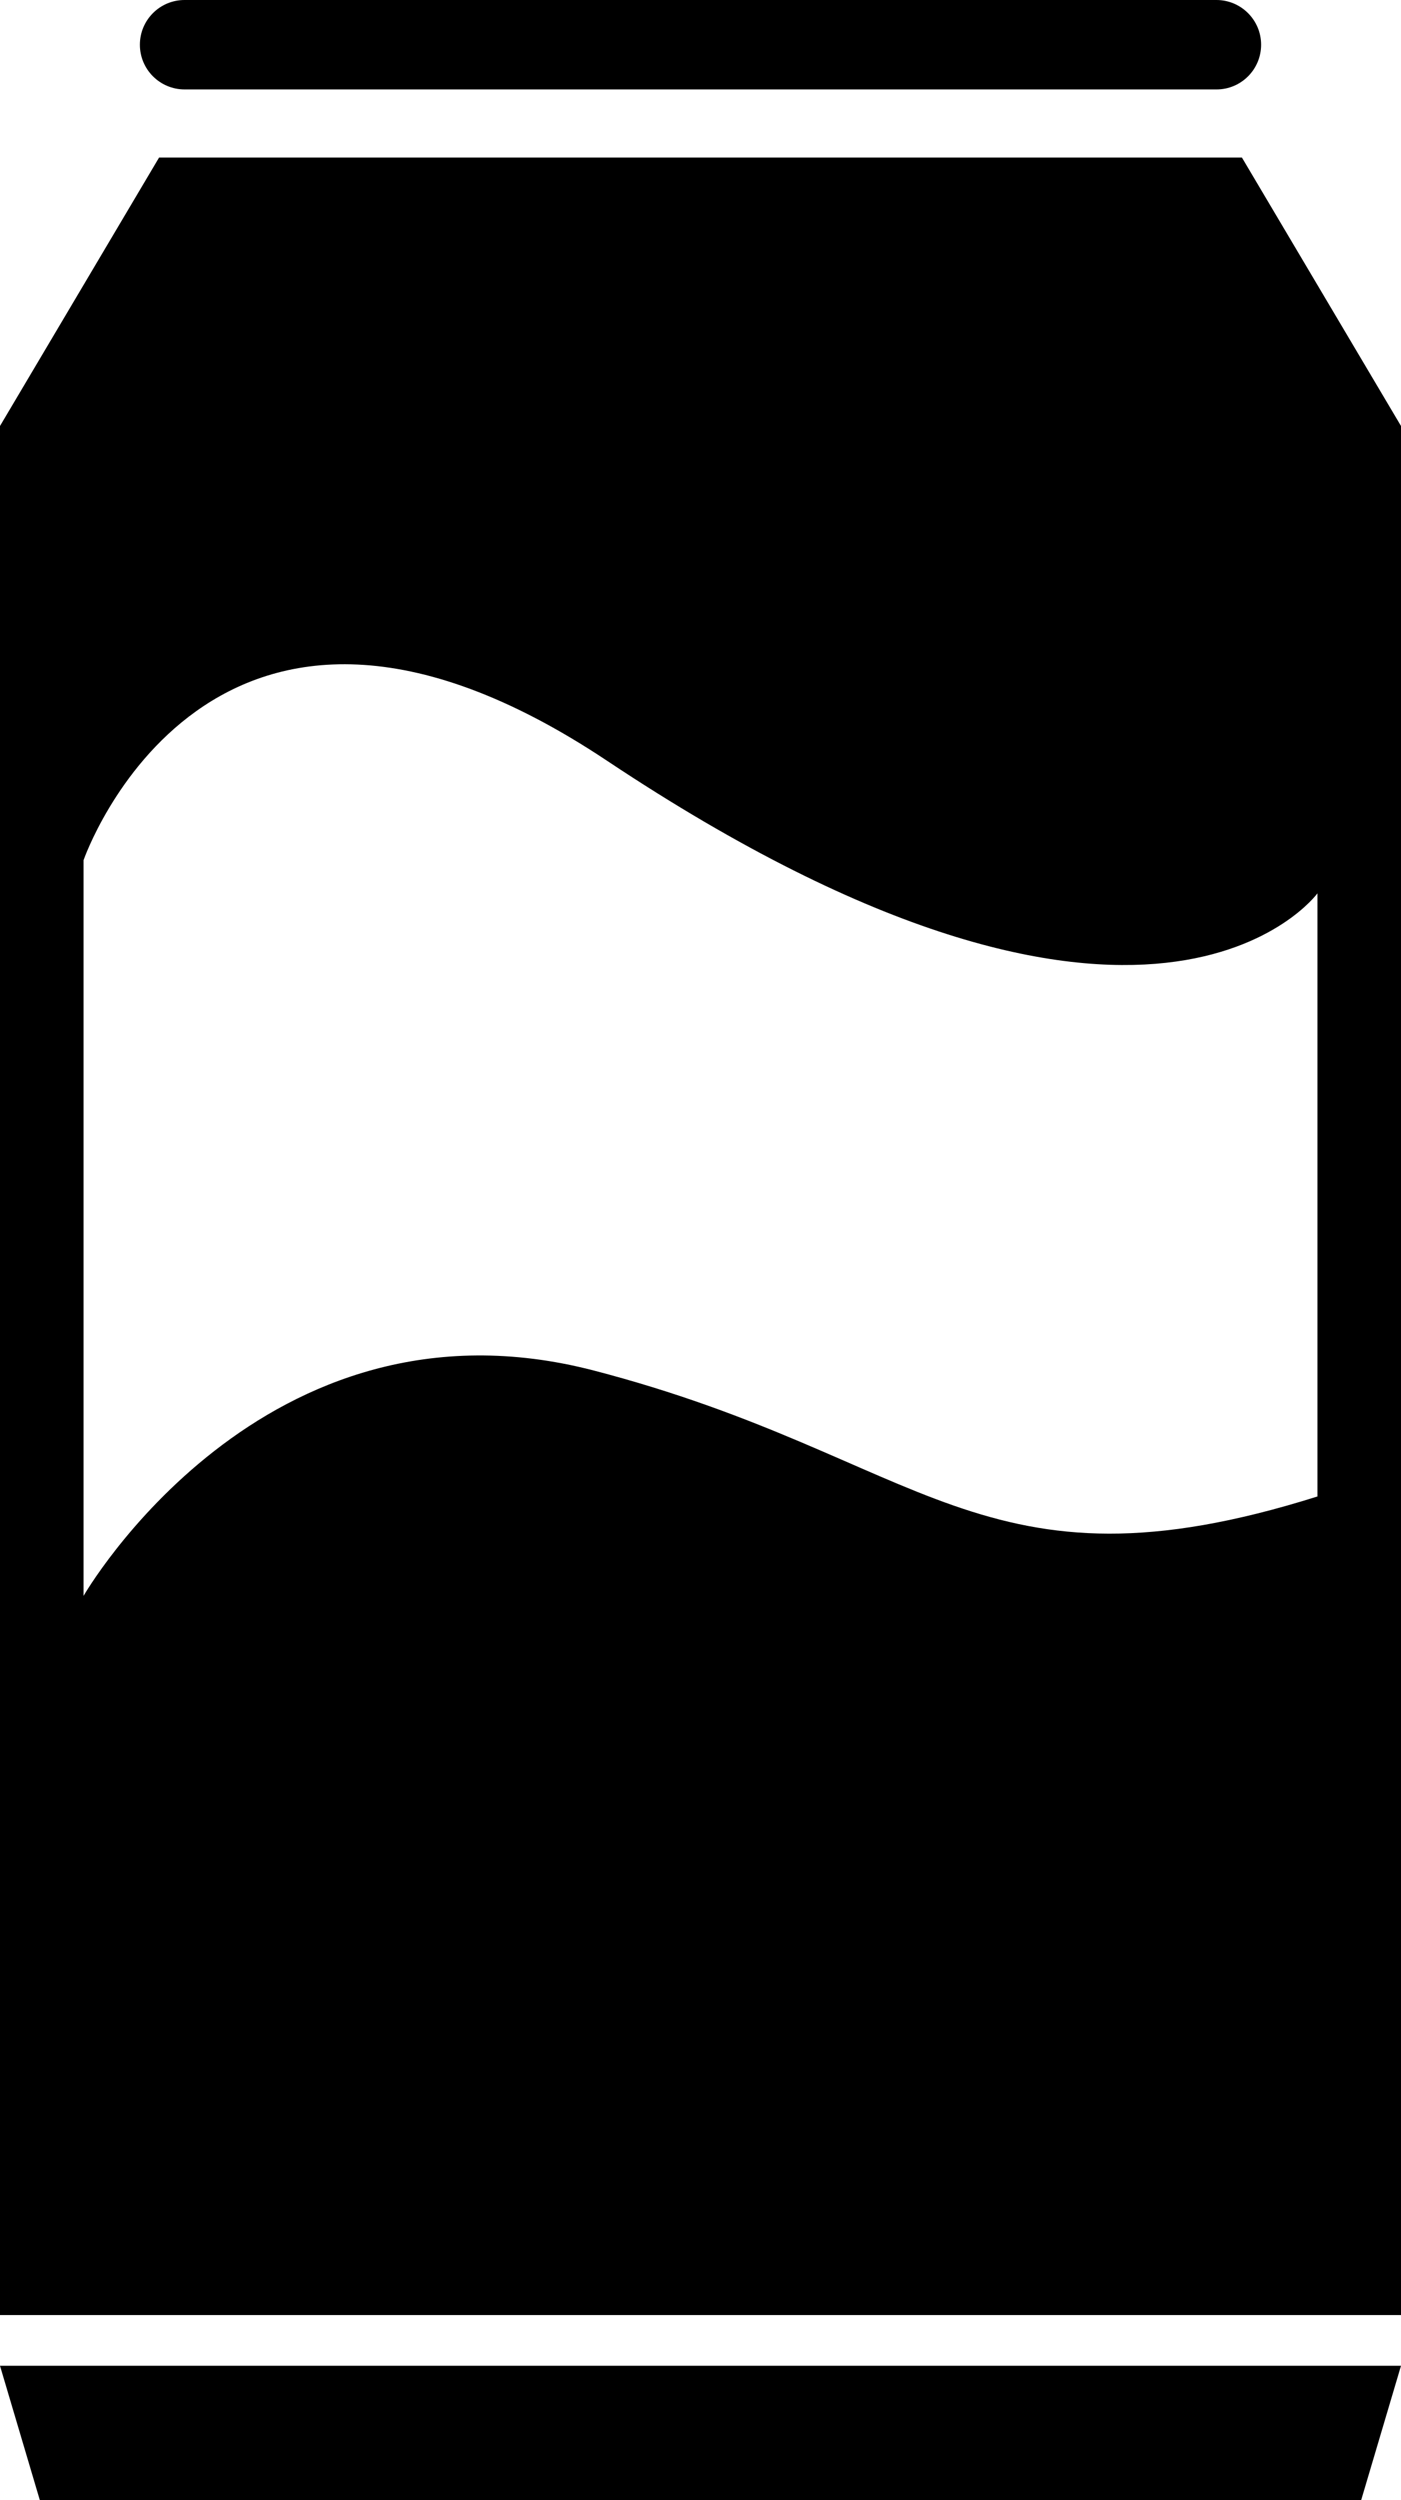 <?xml version="1.0" encoding="utf-8"?>
<!-- Generator: Adobe Illustrator 17.0.2, SVG Export Plug-In . SVG Version: 6.00 Build 0)  -->
<!DOCTYPE svg PUBLIC "-//W3C//DTD SVG 1.0//EN" "http://www.w3.org/TR/2001/REC-SVG-20010904/DTD/svg10.dtd">
<svg version="1.0" id="Layer_1" xmlns="http://www.w3.org/2000/svg" xmlns:xlink="http://www.w3.org/1999/xlink" x="0px" y="0px"
	 width="17.958px" height="32.037px" viewBox="0 0 17.958 32.037" enable-background="new 0 0 17.958 32.037" xml:space="preserve">
<g>
	<polygon points="17.448,32.037 0.51,32.037 0,30.317 17.958,30.317 	"/>
	<path d="M16.165,0.573C16.165,0.257,15.908,0,15.592,0H2.366C2.049,0,1.793,0.257,1.793,0.573l0,0c0,0.317,0.257,0.573,0.573,0.573
		h13.226C15.908,1.147,16.165,0.89,16.165,0.573L16.165,0.573z"/>
	<g>
		<path d="M15.919,2.019H2.039L0,5.459v24.208h17.958V5.459L15.919,2.019z M16.887,19.177c-4.314,1.359-5.029-0.51-9.276-1.614
			s-6.54,2.888-6.54,2.888v-9.428c0,0,1.615-4.668,6.71-1.274c6.965,4.639,9.106,1.699,9.106,1.699S16.887,16.204,16.887,19.177z"/>
	</g>
</g>
</svg>
